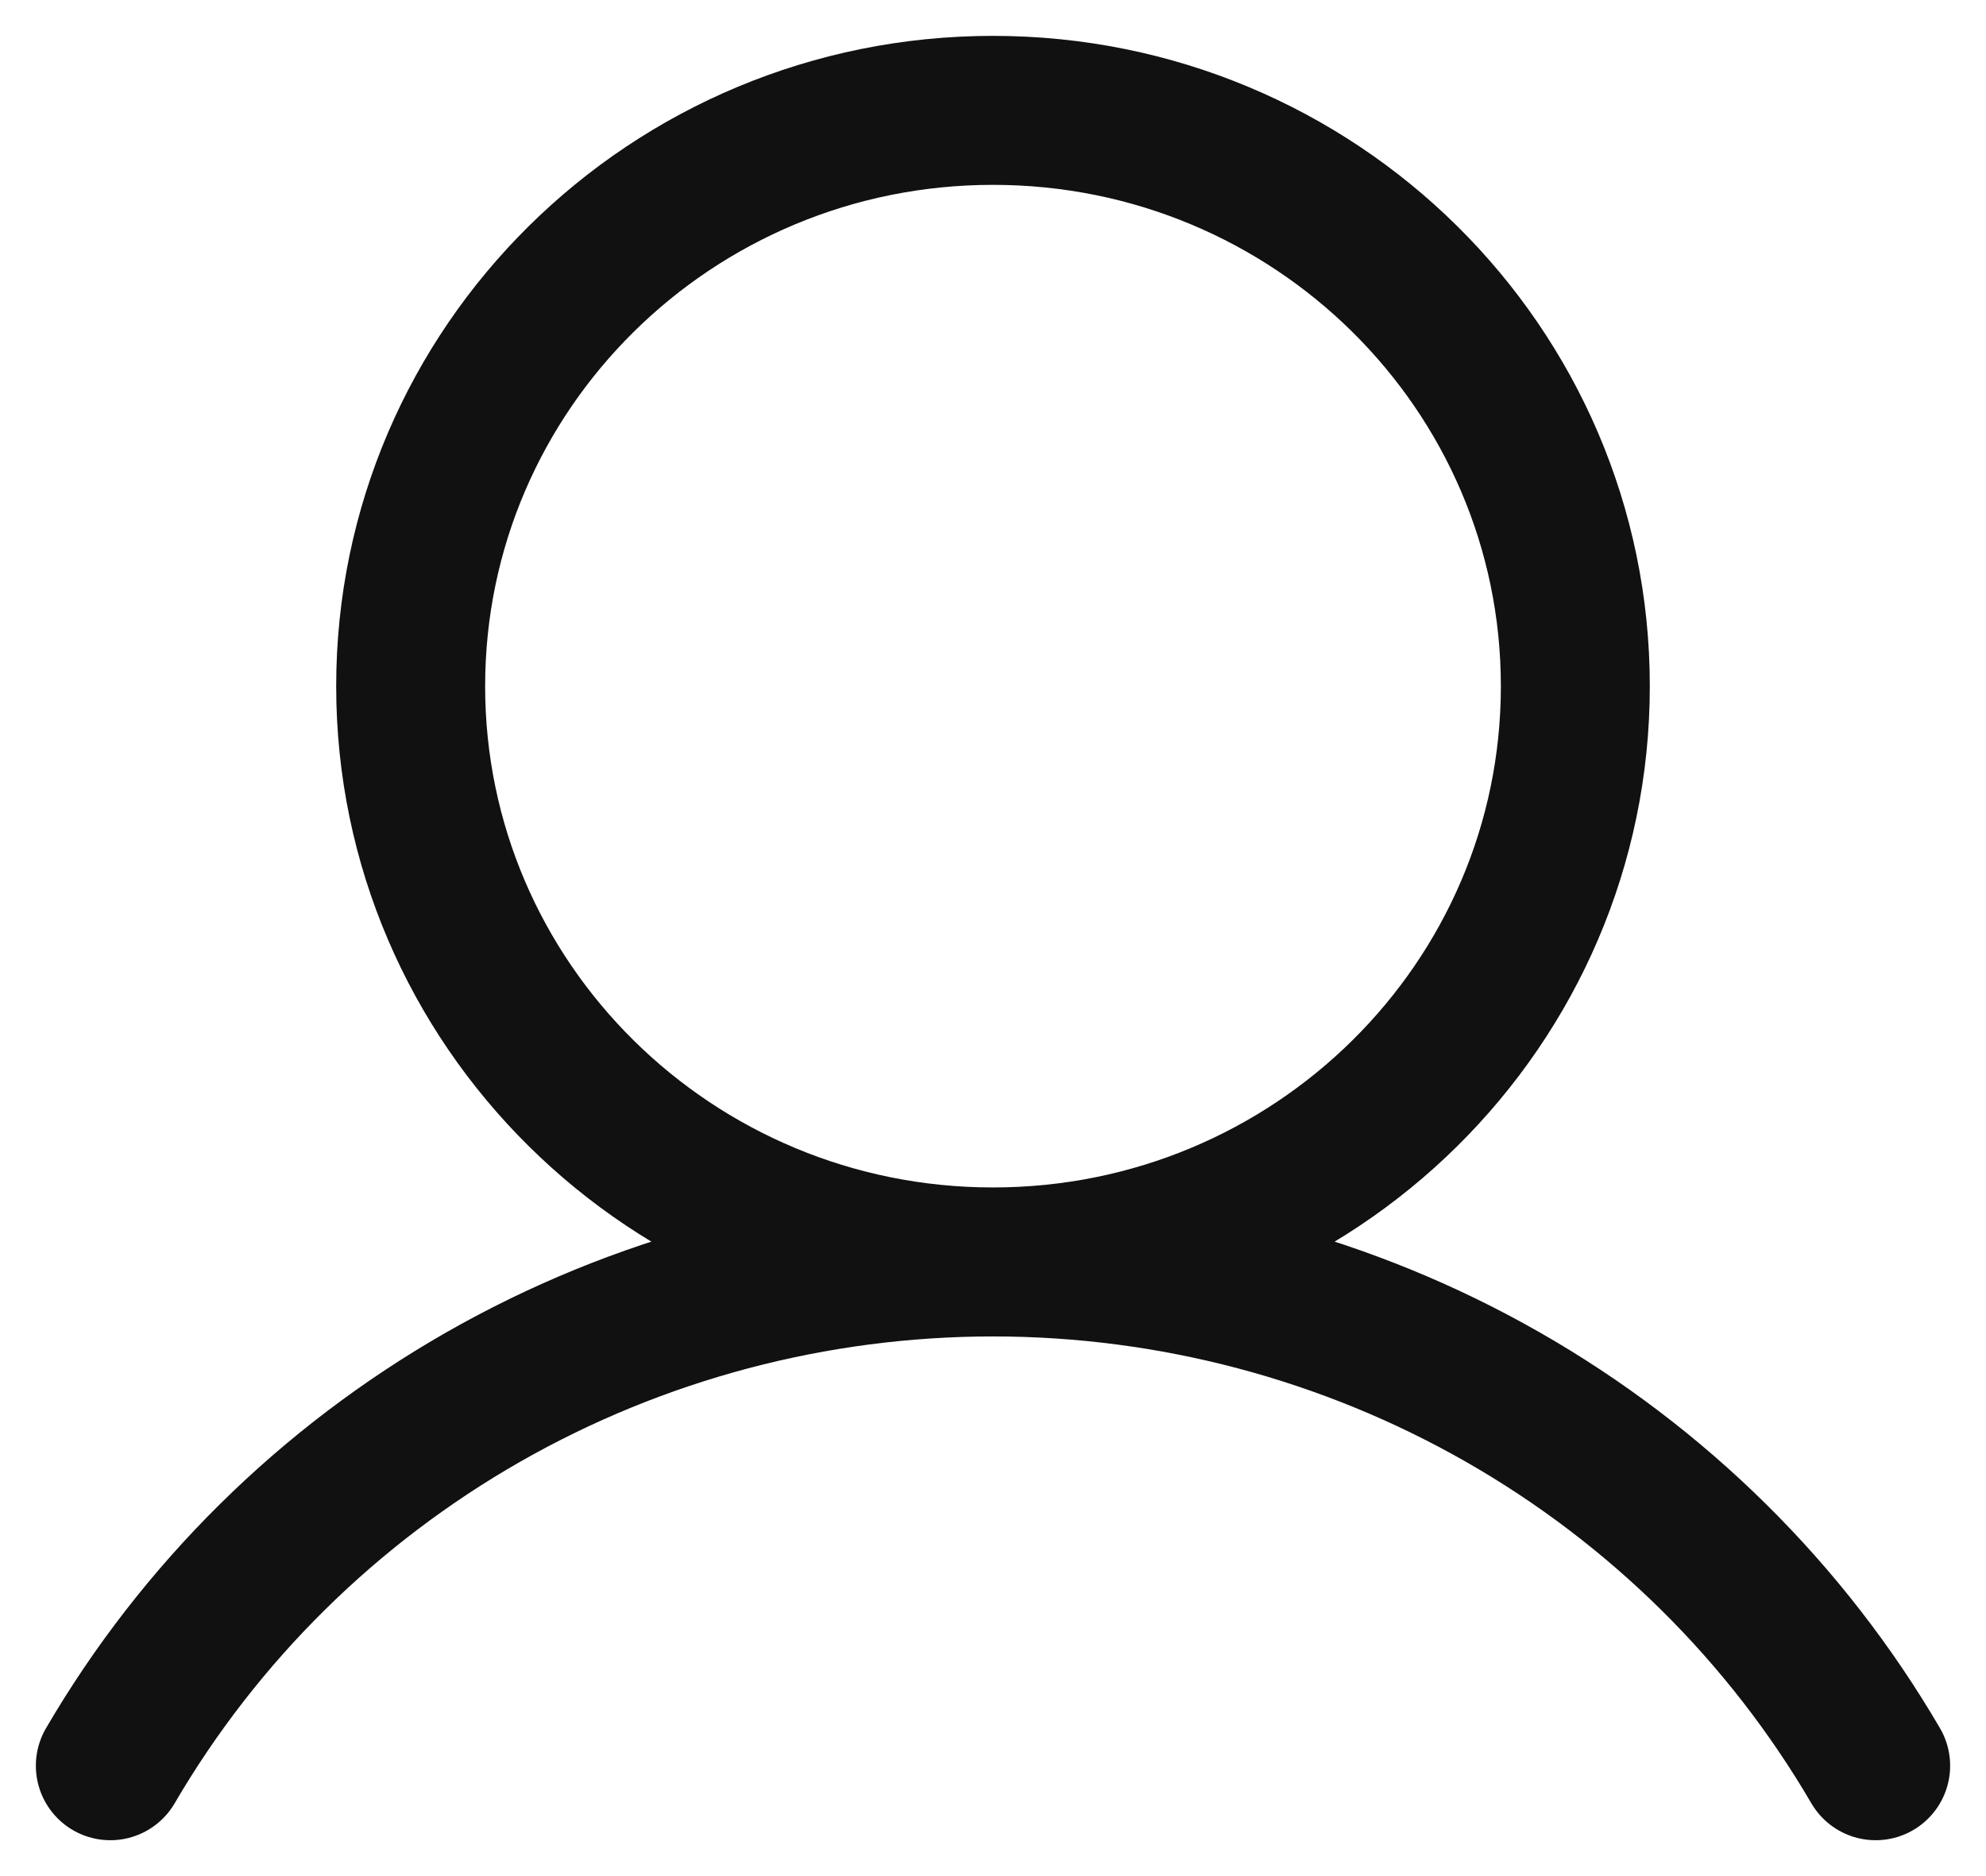 <svg width="18" height="17" viewBox="0 0 18 17" fill="none" xmlns="http://www.w3.org/2000/svg">
<path d="M1 16C1.811 14.612 2.977 13.46 4.382 12.658C5.786 11.857 7.379 11.435 9 11.435C10.621 11.435 12.214 11.857 13.618 12.658C15.023 13.46 16.189 14.612 17 16M14.278 6.218C14.278 9.099 11.915 11.435 9 11.435C6.085 11.435 3.722 9.099 3.722 6.218C3.722 3.336 6.085 1 9 1C11.915 1 14.278 3.336 14.278 6.218Z" stroke="#111111" stroke-width="1.35" stroke-linecap="round" stroke-linejoin="round"/>
</svg>
